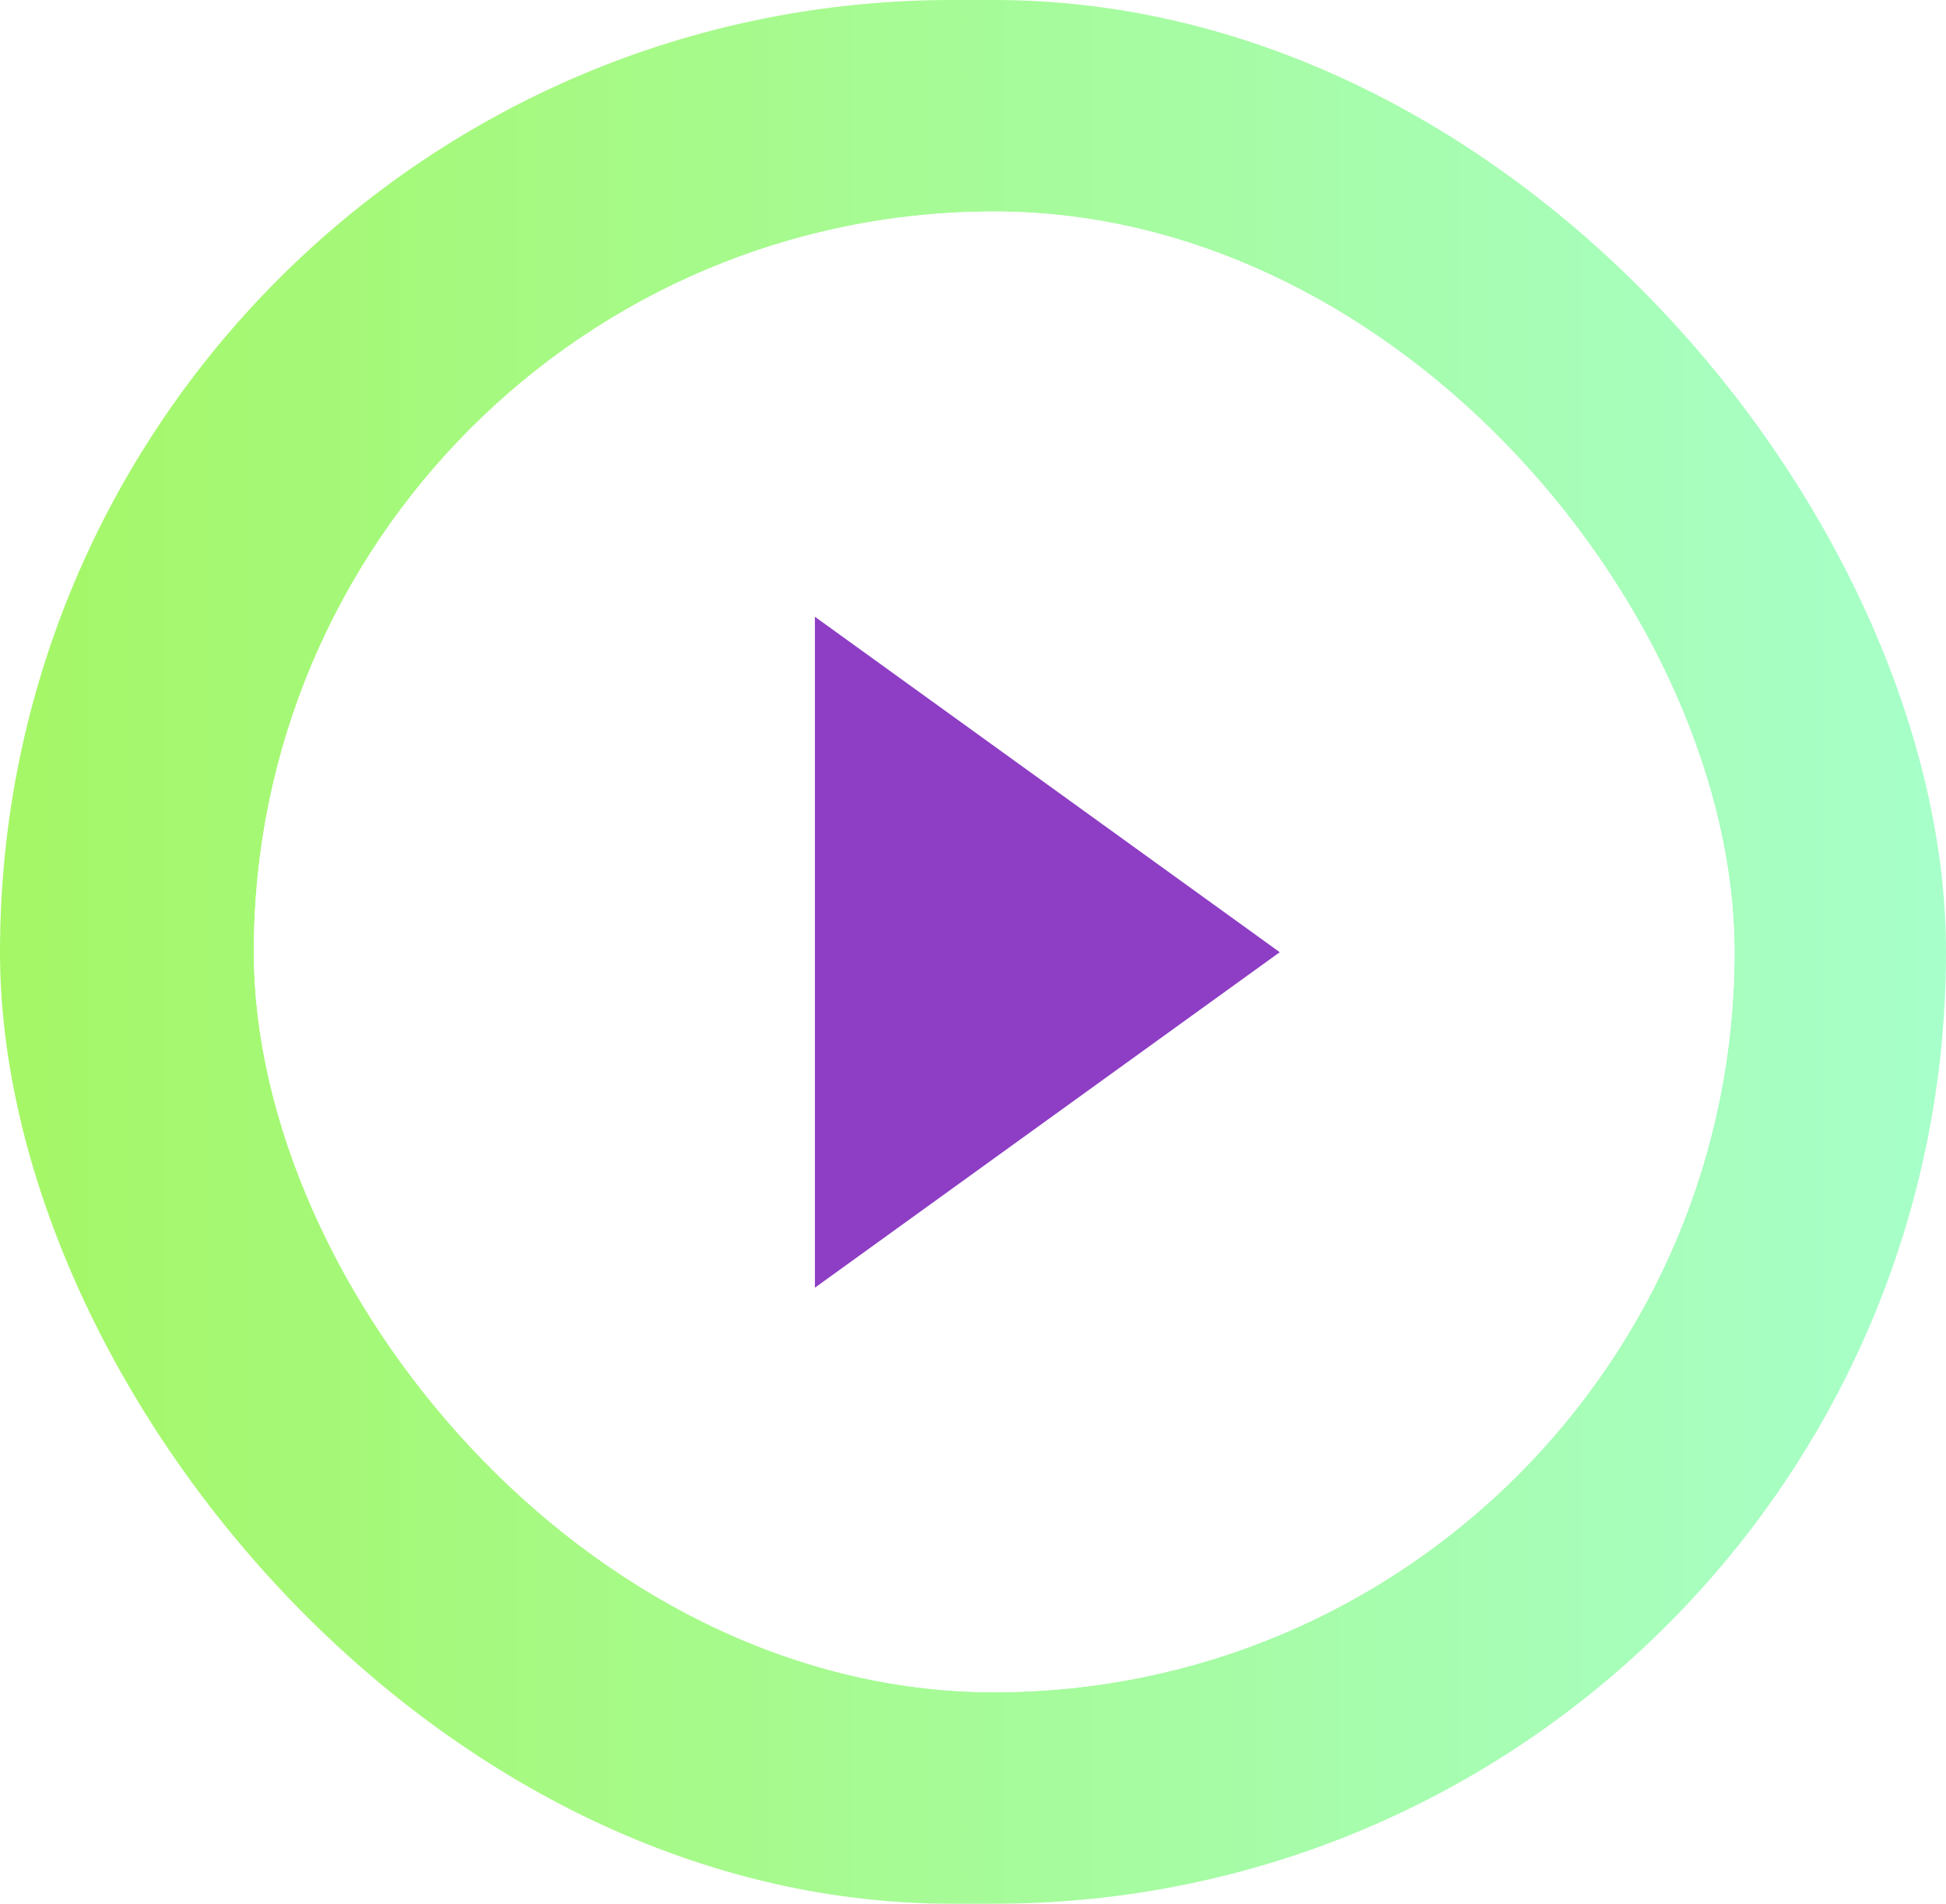 <svg width="46" height="45" viewBox="0 0 46 45" fill="none" xmlns="http://www.w3.org/2000/svg">
<rect width="46" height="45" rx="22.5" fill="url(#paint0_linear_1746_3693)"/>
<g filter="url(#filter0_b_1746_3693)">
<rect x="6" y="5" width="35" height="35" rx="17.5" fill="white"/>
<rect x="6.737" y="5.737" width="33.526" height="33.526" rx="16.763" stroke="white" stroke-width="1.474"/>
<path d="M30.251 22.508L19.263 30.438V14.579L30.251 22.508Z" fill="#8D3EC4"/>
</g>
<defs>
<filter id="filter0_b_1746_3693" x="5.263" y="4.263" width="36.474" height="36.474" filterUnits="userSpaceOnUse" color-interpolation-filters="sRGB">
<feFlood flood-opacity="0" result="BackgroundImageFix"/>
<feGaussianBlur in="BackgroundImageFix" stdDeviation="0.368"/>
<feComposite in2="SourceAlpha" operator="in" result="effect1_backgroundBlur_1746_3693"/>
<feBlend mode="normal" in="SourceGraphic" in2="effect1_backgroundBlur_1746_3693" result="shape"/>
</filter>
<linearGradient id="paint0_linear_1746_3693" x1="46" y1="22.5" x2="0" y2="22.5" gradientUnits="userSpaceOnUse">
<stop stop-color="#A7FFCA"/>
<stop offset="1" stop-color="#A5F766"/>
</linearGradient>
</defs>
</svg>
